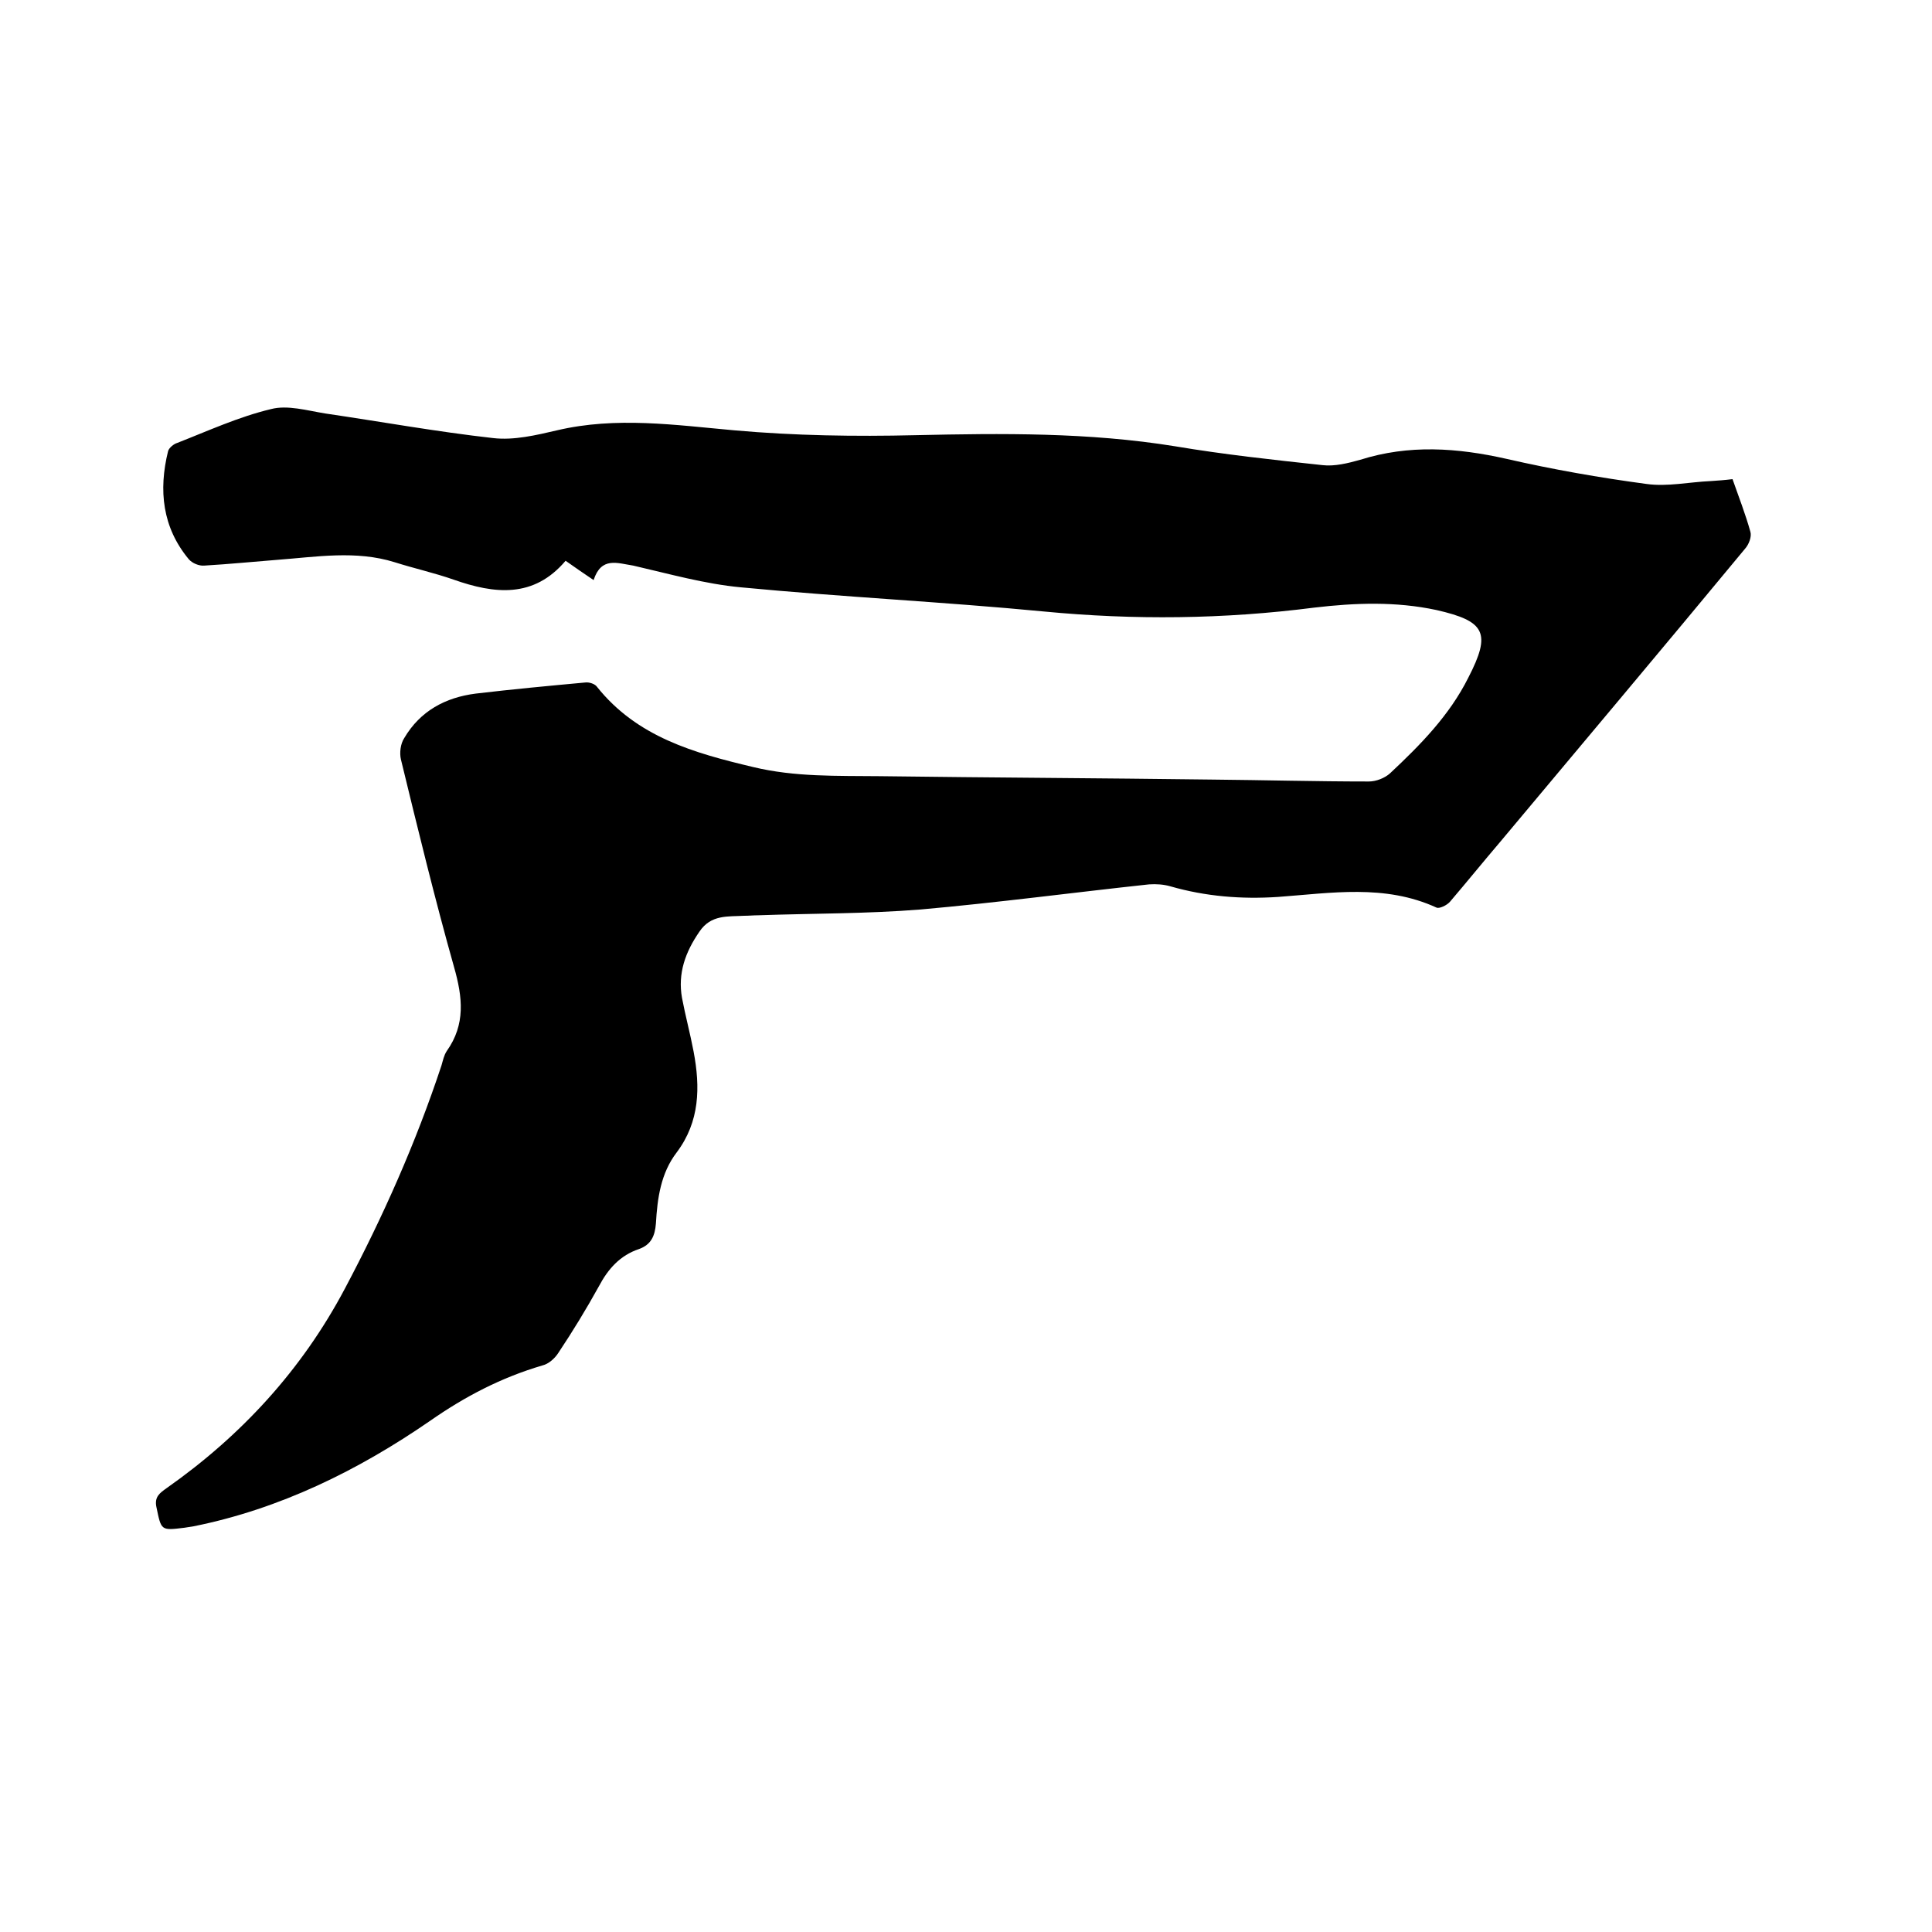 <svg enable-background="new 0 0 400 400" viewBox="0 0 400 400" xmlns="http://www.w3.org/2000/svg"><path d="m122.9 120.1c-2.1-1.4-3.8-2.6-5.8-4-6.6 7.8-14.7 6.9-23.2 3.9-4-1.4-8.1-2.3-12.2-3.6-8-2.5-16.2-1.1-24.2-.5-5.1.4-10.1.9-15.2 1.2-1.1.1-2.5-.5-3.2-1.3-5.5-6.6-6.3-14.3-4.3-22.4.2-.7 1.2-1.5 1.9-1.7 6.4-2.5 12.7-5.4 19.4-7 3.4-.9 7.5.3 11.2.9 11.6 1.7 23.2 3.8 34.8 5.1 4.3.5 8.9-.6 13.2-1.6 12.3-2.9 24.5-1.1 36.8 0 12.4 1.1 24.9 1.3 37.4 1 18-.4 35.9-.6 53.8 2.3 10.1 1.7 20.3 2.8 30.5 3.9 2.5.3 5.3-.4 7.8-1.1 10.1-3.2 20.1-2.5 30.3-.2 9.6 2.2 19.3 3.9 29 5.2 4.3.6 8.8-.4 13.3-.6 1.5-.1 2.9-.2 4.5-.4 1.3 3.7 2.7 7.3 3.7 10.9.3 1-.3 2.6-1.1 3.5-16.8 20.3-33.8 40.5-50.7 60.7-3.5 4.1-6.9 8.3-10.4 12.4-.6.7-2.2 1.5-2.8 1.2-10.7-4.9-21.8-3-32.8-2.2-7.6.5-15-.1-22.3-2.2-1.4-.4-2.9-.5-4.4-.4-15.8 1.7-31.5 3.8-47.3 5.2-11.2.9-22.4.8-33.6 1.2-1 0-1.9.1-2.9.1-3.4.2-6.9-.3-9.3 3.3-2.9 4.2-4.5 8.6-3.6 13.7.7 3.7 1.7 7.4 2.4 11.1 1.4 7.4 1.3 14.5-3.5 20.9-3.3 4.3-4 9.5-4.3 14.7-.2 2.6-1 4.4-3.5 5.3-3.9 1.3-6.4 4.1-8.3 7.7-2.6 4.7-5.4 9.3-8.4 13.8-.7 1.1-2 2.3-3.3 2.6-8.5 2.5-16 6.4-23.3 11.5-14.8 10.2-31 18.2-48.9 21.8-.6.1-1.2.2-1.9.3-4.9.6-4.8.6-5.8-4.2-.5-2.2.7-3 2.1-4 15.5-10.9 28-24.5 36.9-41.3 7.9-14.9 14.7-30.2 20-46.2.3-1 .5-2.1 1.1-3 3.9-5.5 3.3-11.1 1.5-17.4-4-14.2-7.5-28.6-11-43-.3-1.3-.1-3.2.7-4.4 3.3-5.6 8.5-8.4 14.8-9.2 7.6-.9 15.1-1.6 22.7-2.3.8-.1 2 .3 2.4.9 8.3 10.4 20.1 13.7 32.3 16.6 8.7 2.1 17.4 1.8 26.2 1.9 22.9.3 45.7.4 68.6.7 10.9.1 21.8.4 32.7.4 1.5 0 3.3-.7 4.4-1.7 6.3-5.9 12.3-12 16.2-19.8 4.8-9.3 3.5-11.7-6.6-14-8.4-1.8-16.8-1.5-25.3-.5-18.7 2.4-37.3 2.6-56 .8-20.8-2-41.8-3-62.7-5-7.5-.7-14.9-2.8-22.3-4.5-3.3-.5-6.6-1.9-8.2 3z"/></svg>